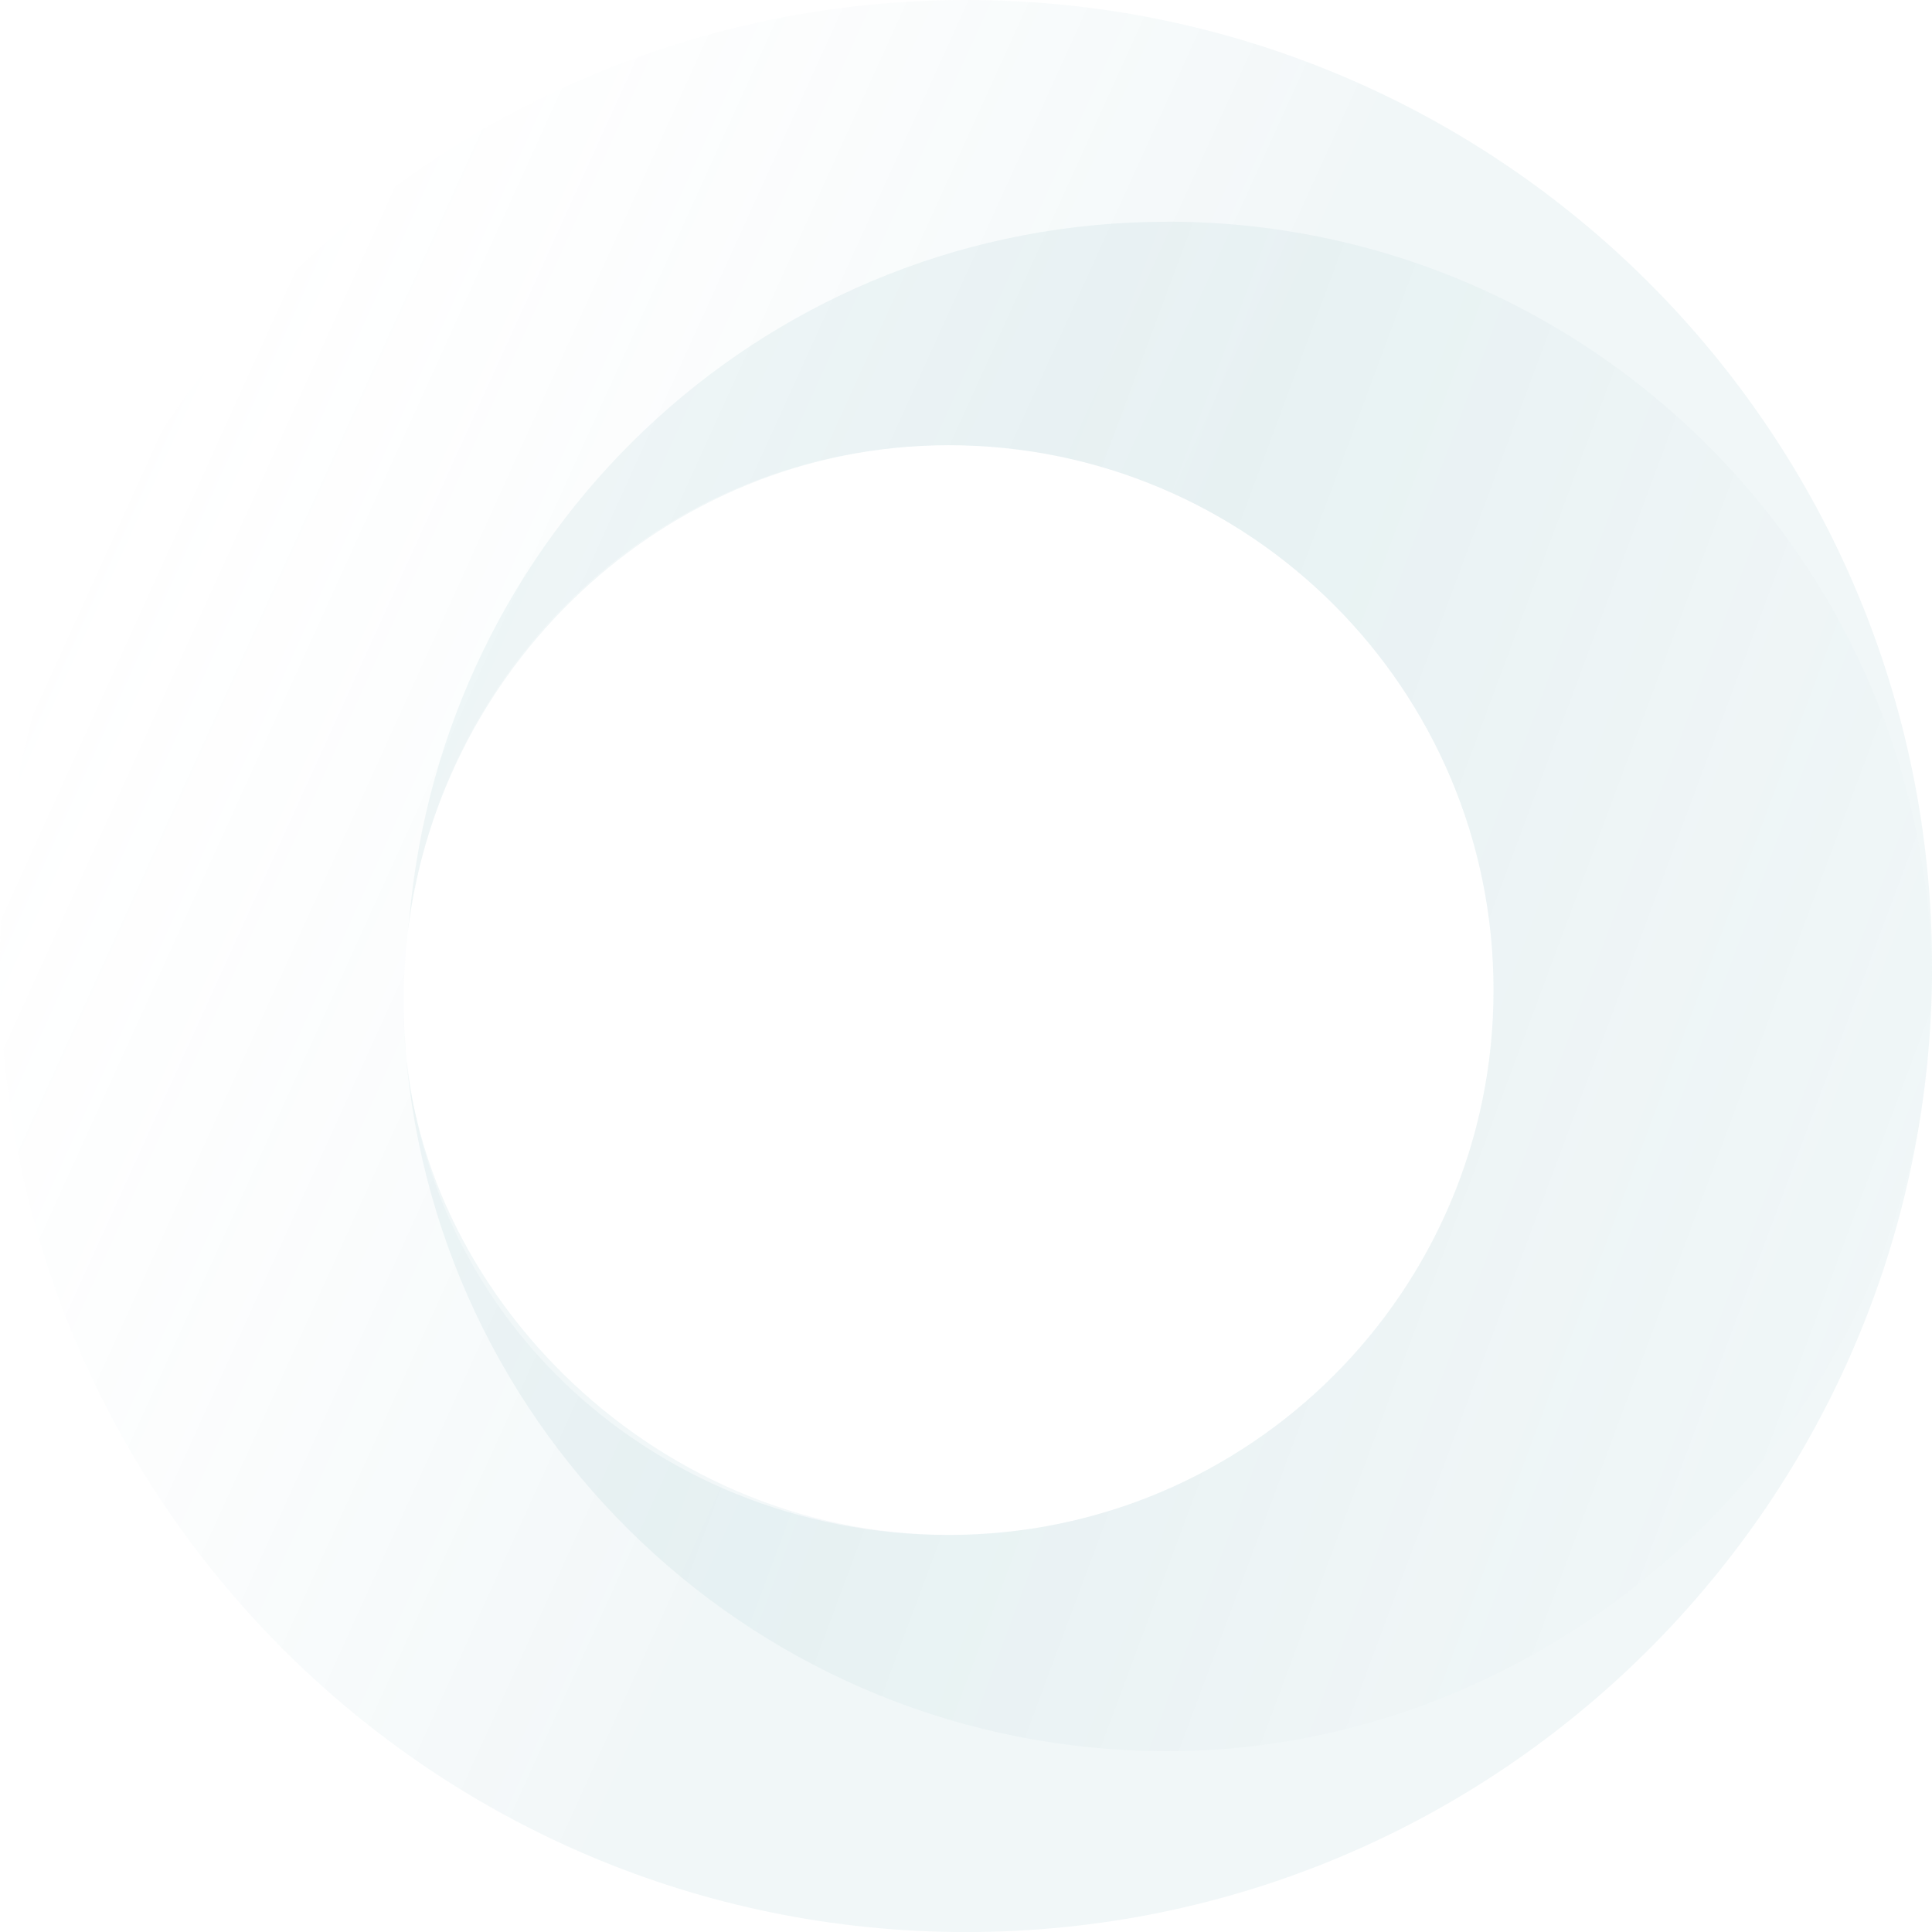 <?xml version="1.0" encoding="UTF-8"?> <svg xmlns="http://www.w3.org/2000/svg" width="413" height="413" viewBox="0 0 413 413" fill="none"><g clip-path="url(#clip0_1190_2819)"><path d="M206.507 0C92.456 0 0 92.456 0 206.507C0 320.559 92.456 413.015 206.507 413.015C320.559 413.015 413.015 320.559 413.015 206.507C413.015 92.456 320.544 0 206.507 0ZM202.796 328.129C138.464 328.129 85.076 278.439 86.323 211.657C87.526 147.34 138.478 95.185 202.796 95.185C267.113 95.185 319.268 147.34 319.268 211.657C319.268 275.974 267.113 328.129 202.796 328.129Z" fill="url(#paint0_linear_1190_2819)" fill-opacity="0.1"></path><path d="M249.522 47.402C165.267 47.402 96.74 111.059 87.835 192.937L86.808 202.722C92.133 143.335 142.014 95.17 202.796 95.17C267.127 95.17 319.268 147.325 319.268 211.642C319.268 275.959 267.113 328.114 202.796 328.114C138.478 328.114 86.206 273.729 86.309 215.985L86.397 220.371C91.209 306.343 162.348 374.342 249.522 374.342C336.697 374.342 413 301.149 413 210.865C413 120.58 339.807 47.387 249.522 47.387V47.402Z" fill="url(#paint1_linear_1190_2819)" fill-opacity="0.1"></path></g><defs><linearGradient id="paint0_linear_1190_2819" x1="-6.132" y1="109.929" x2="280.698" y2="240.206" gradientUnits="userSpaceOnUse"><stop stop-color="white" stop-opacity="0"></stop><stop offset="0.77" stop-color="#4F95A6" stop-opacity="0.8"></stop></linearGradient><linearGradient id="paint1_linear_1190_2819" x1="491.342" y1="301.046" x2="96.725" y2="153.927" gradientUnits="userSpaceOnUse"><stop stop-color="white" stop-opacity="0"></stop><stop offset="0.77" stop-color="#4F95A6" stop-opacity="0.8"></stop></linearGradient><clipPath id="clip0_1190_2819"><rect width="413" height="413" fill="white"></rect></clipPath></defs></svg> 